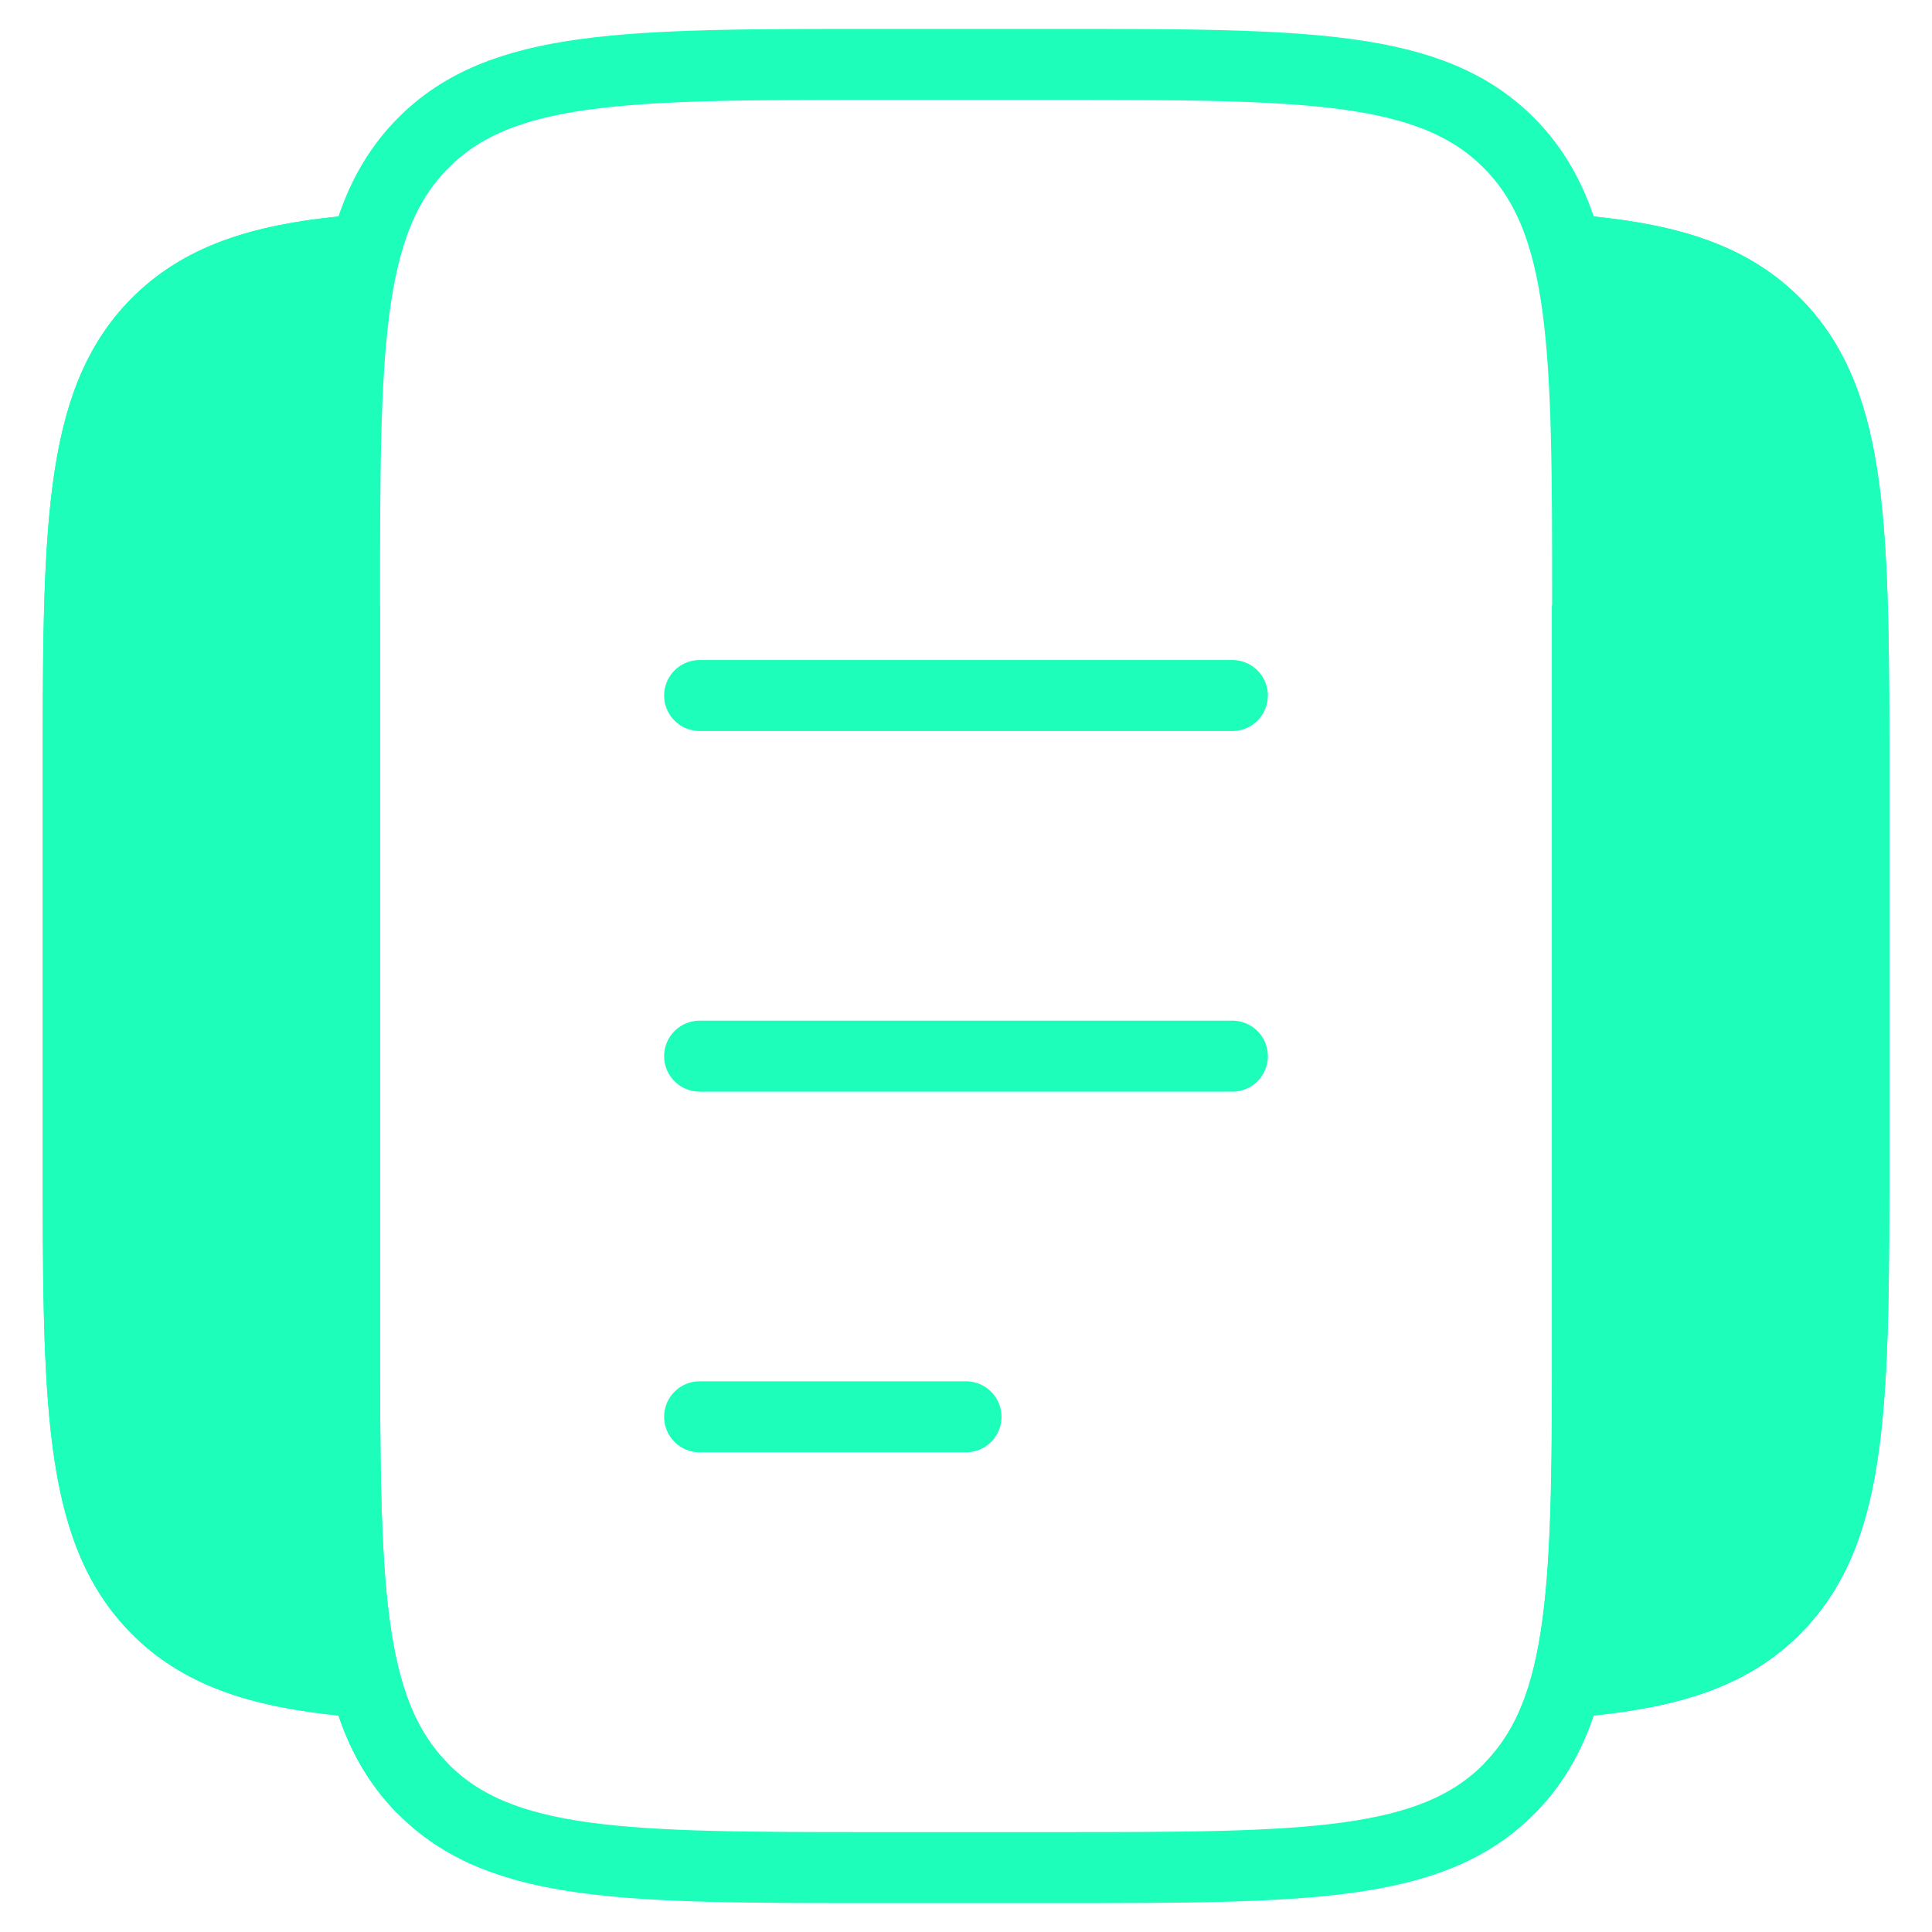 <?xml version="1.0" encoding="UTF-8"?>
<svg xmlns="http://www.w3.org/2000/svg" id="Layer_1" viewBox="0 0 108 108">
  <path d="M19.26,14.06c-4.84.48-8.09,1.58-10.53,4.05-4.36,4.43-4.36,11.56-4.36,25.81v20.16c0,14.25,0,21.38,4.36,25.81,2.43,2.47,5.69,3.56,10.53,4.05M88.74,14.06c4.84.48,8.09,1.58,10.53,4.05,4.36,4.43,4.36,11.56,4.36,25.81v20.16c0,14.25,0,21.38-4.36,25.81-2.43,2.47-5.69,3.56-10.53,4.05M19.26,33.84c0-14.25,0-21.38,4.36-25.81,4.36-4.43,11.38-4.43,25.42-4.43h9.93c14.04,0,21.06,0,25.42,4.43,4.36,4.43,4.36,11.56,4.36,25.81v40.32c0,14.25,0,21.38-4.36,25.81-4.36,4.43-11.38,4.43-25.42,4.43h-9.93c-14.04,0-21.06,0-25.42-4.43-4.36-4.43-4.36-11.56-4.36-25.81v-40.32Z" style="fill:none; stroke:#1cfeba; stroke-width:3.97px;"></path>
  <path d="M19.26,14.06c-4.84.48-8.09,1.58-10.53,4.05-4.36,4.43-4.36,11.56-4.36,25.81v20.16c0,14.25,0,21.38,4.36,25.81,2.43,2.47,5.69,3.56,10.53,4.05M88.74,14.06c4.84.48,8.09,1.58,10.53,4.05,4.36,4.43,4.36,11.56,4.36,25.81v20.16c0,14.25,0,21.38-4.36,25.81-2.43,2.47-5.69,3.56-10.53,4.05" style="fill:#1cfeba; stroke-width:0px;"></path>
  <path d="M19.26,33.84v40.32c0,14.25,0,21.38,4.36,25.81M88.74,33.84v40.32c0,14.25,0,21.38-4.36,25.81M19.26,14.06c-4.84.48-8.09,1.58-10.53,4.05-4.36,4.43-4.36,11.56-4.36,25.81v20.16c0,14.25,0,21.38,4.36,25.81,2.43,2.47,5.69,3.56,10.53,4.05M88.74,14.06c4.84.48,8.09,1.58,10.53,4.05,4.36,4.43,4.36,11.56,4.36,25.81v20.16c0,14.25,0,21.38-4.36,25.81-2.43,2.47-5.69,3.56-10.53,4.05" style="fill:none; stroke:#1cfeba; stroke-width:3.97px;"></path>
  <path d="M39.11,59.04h29.78M39.11,38.88h29.78M39.11,79.2h14.89" style="fill:none; stroke:#1cfeba; stroke-linecap:round; stroke-width:3.97px;"></path>
</svg>
